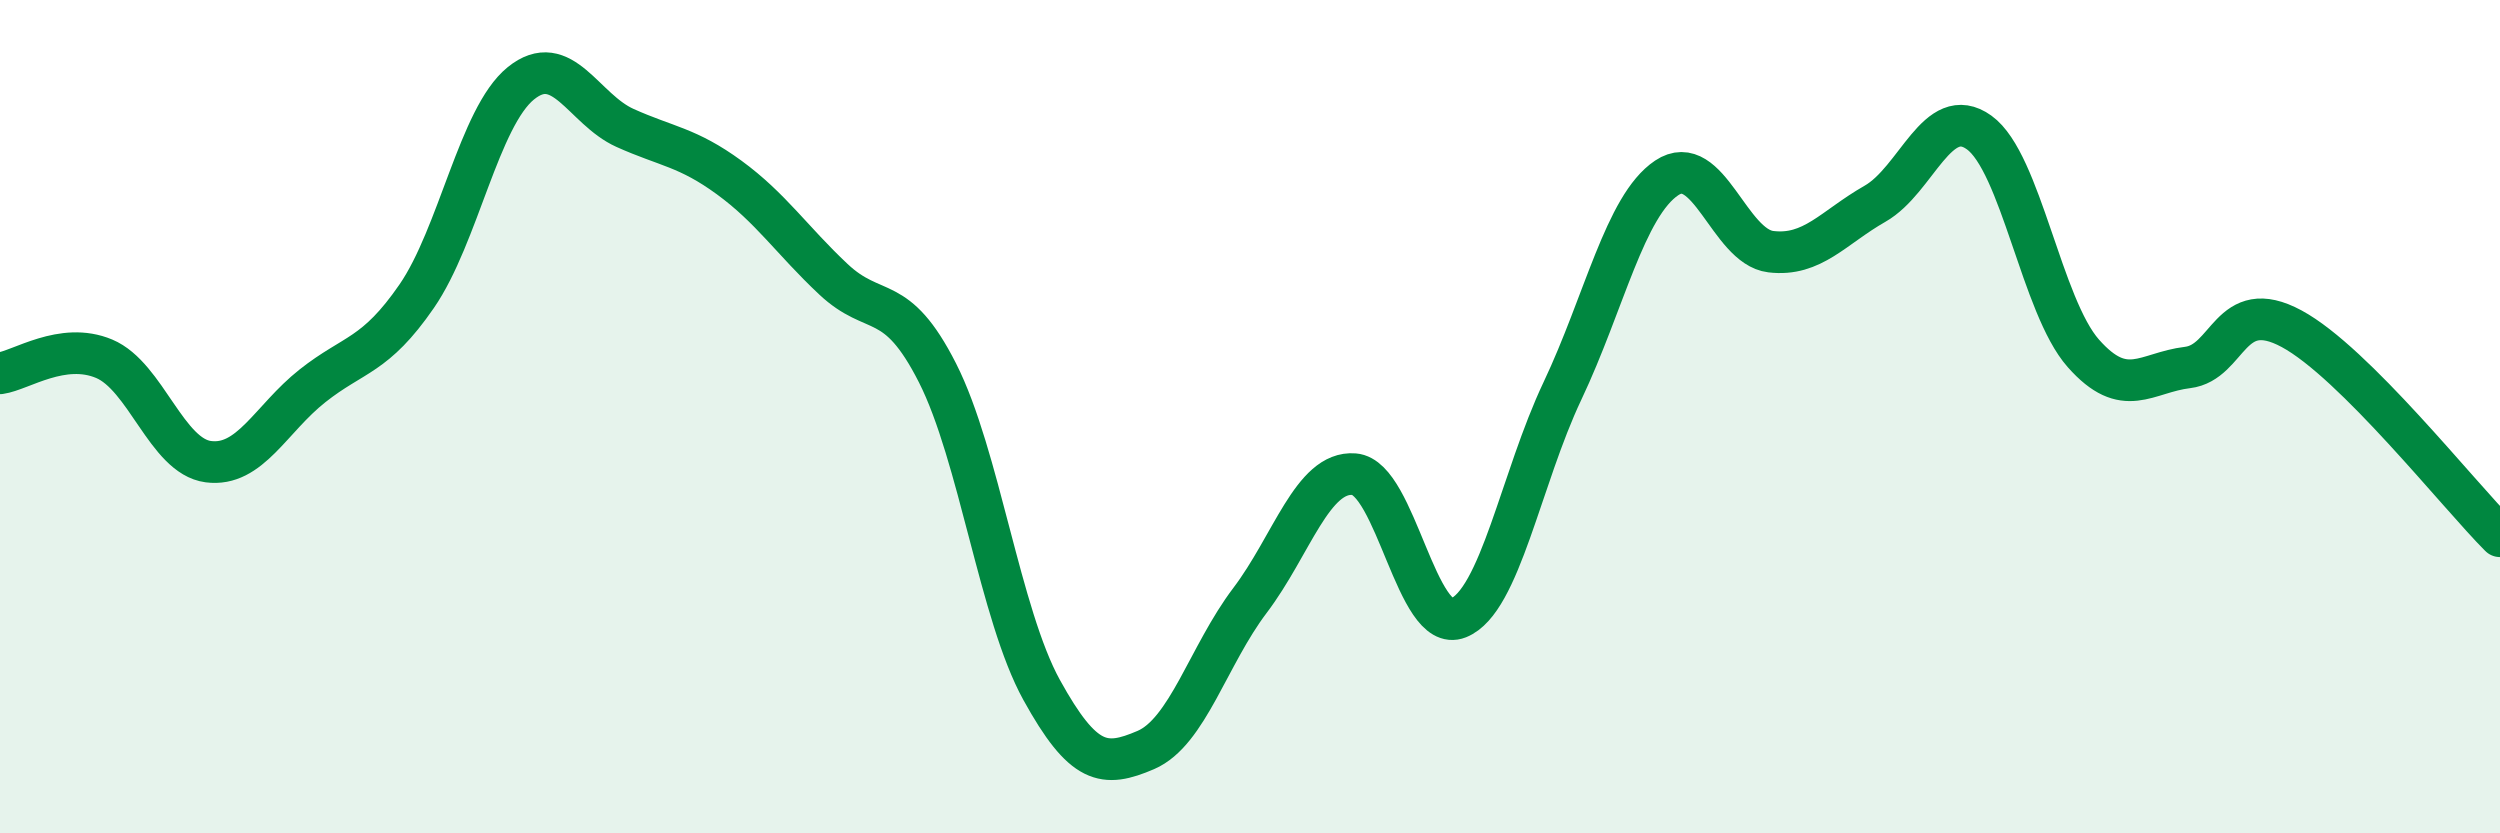 
    <svg width="60" height="20" viewBox="0 0 60 20" xmlns="http://www.w3.org/2000/svg">
      <path
        d="M 0,8.96 C 0.5,8.89 1.5,8.19 2.5,8.61 C 3.5,9.03 4,10.95 5,11.08 C 6,11.21 6.5,10.05 7.5,9.26 C 8.5,8.47 9,8.56 10,7.11 C 11,5.66 11.5,2.81 12.5,2 C 13.5,1.19 14,2.62 15,3.07 C 16,3.52 16.5,3.53 17.5,4.26 C 18.5,4.99 19,5.76 20,6.7 C 21,7.64 21.5,6.98 22.5,8.95 C 23.5,10.92 24,14.75 25,16.56 C 26,18.37 26.5,18.43 27.5,18 C 28.5,17.57 29,15.73 30,14.41 C 31,13.09 31.5,11.3 32.5,11.38 C 33.5,11.46 34,15.23 35,14.83 C 36,14.43 36.5,11.49 37.5,9.38 C 38.5,7.27 39,4.94 40,4.27 C 41,3.6 41.5,5.92 42.5,6.04 C 43.5,6.16 44,5.46 45,4.89 C 46,4.32 46.5,2.46 47.5,3.18 C 48.5,3.9 49,7.35 50,8.48 C 51,9.61 51.5,8.94 52.5,8.82 C 53.5,8.7 53.5,7.08 55,7.89 C 56.5,8.7 59,11.87 60,12.87L60 20L0 20Z"
        fill="#008740"
        opacity="0.1"
        stroke-linecap="round"
        stroke-linejoin="round"
      />
      <path
        d="M 0,8.96 C 0.5,8.89 1.5,8.19 2.5,8.61 C 3.5,9.03 4,10.95 5,11.08 C 6,11.21 6.5,10.05 7.5,9.26 C 8.5,8.47 9,8.56 10,7.11 C 11,5.66 11.5,2.81 12.5,2 C 13.5,1.19 14,2.62 15,3.07 C 16,3.52 16.5,3.53 17.5,4.26 C 18.5,4.99 19,5.76 20,6.7 C 21,7.64 21.5,6.98 22.5,8.95 C 23.5,10.92 24,14.75 25,16.56 C 26,18.37 26.5,18.43 27.5,18 C 28.5,17.57 29,15.73 30,14.41 C 31,13.09 31.5,11.3 32.5,11.38 C 33.5,11.46 34,15.23 35,14.83 C 36,14.43 36.5,11.49 37.5,9.38 C 38.5,7.27 39,4.94 40,4.27 C 41,3.6 41.5,5.92 42.5,6.04 C 43.5,6.16 44,5.46 45,4.89 C 46,4.32 46.5,2.46 47.5,3.18 C 48.5,3.9 49,7.35 50,8.48 C 51,9.61 51.5,8.94 52.5,8.82 C 53.5,8.7 53.5,7.08 55,7.89 C 56.5,8.7 59,11.87 60,12.87"
        stroke="#008740"
        stroke-width="1"
        fill="none"
        stroke-linecap="round"
        stroke-linejoin="round"
      />
    </svg>
  